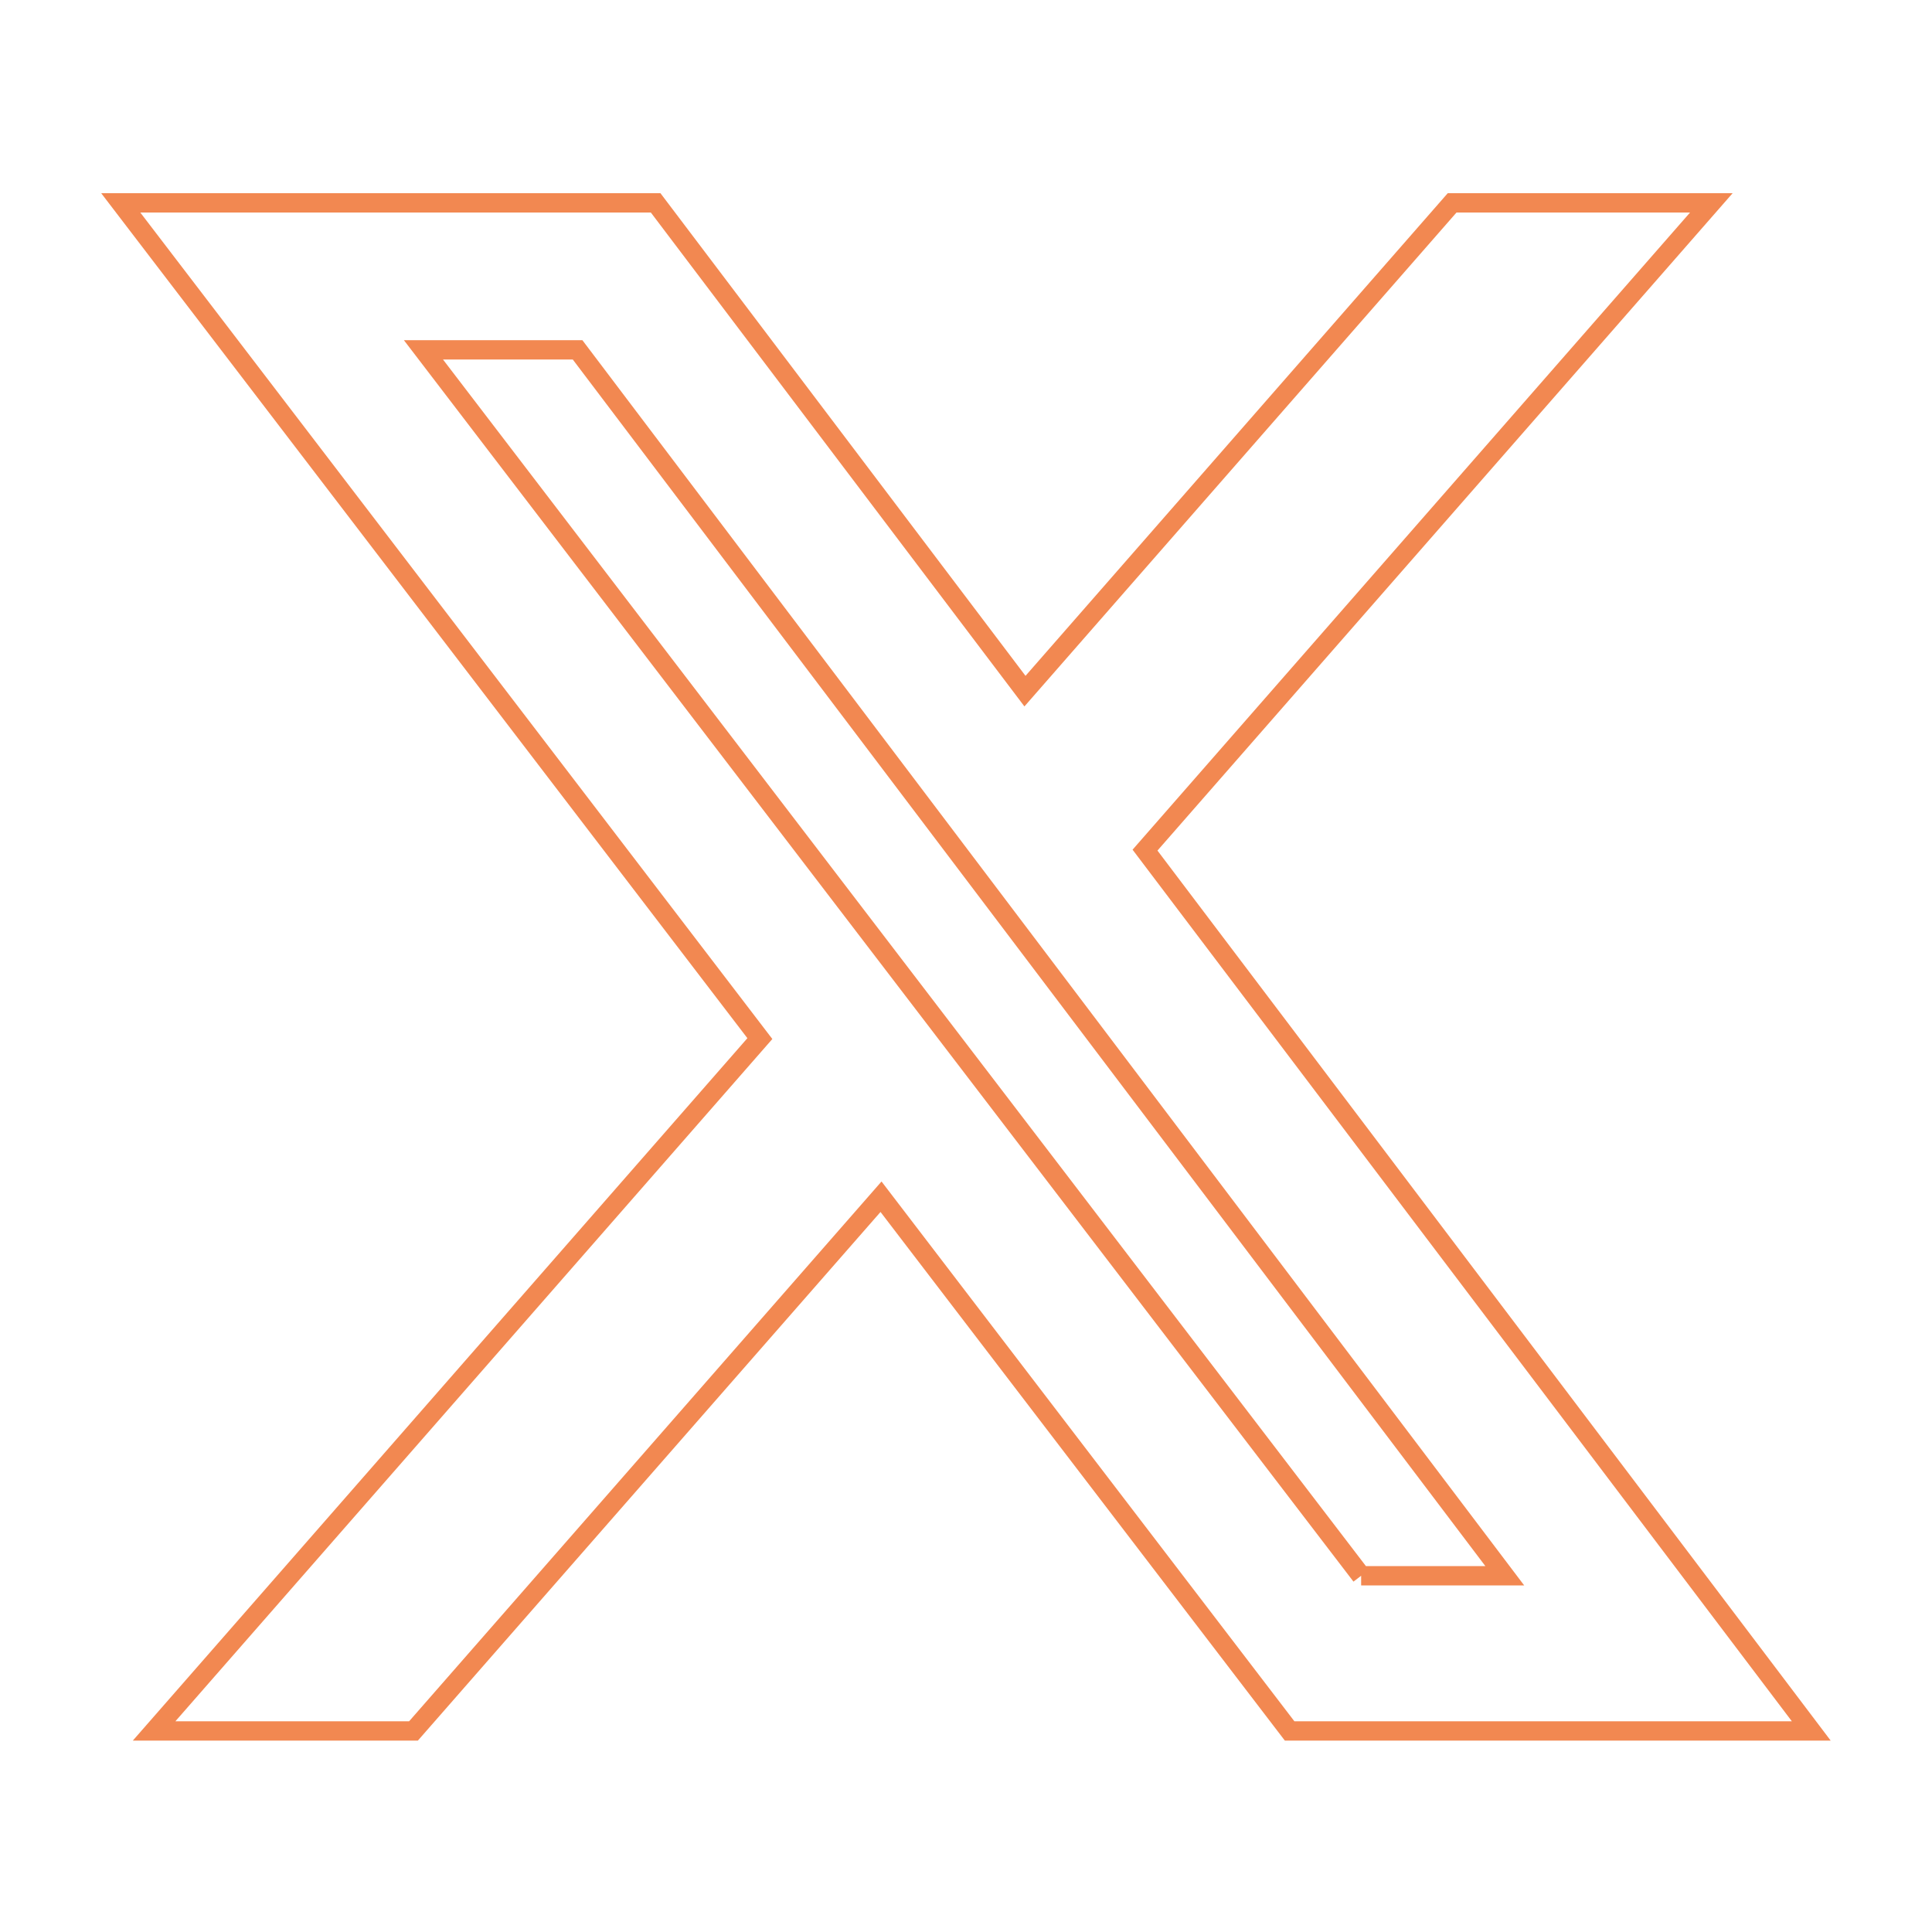 <svg xmlns="http://www.w3.org/2000/svg" fill="none" viewBox="0 0 400 400">
    <path stroke="#F28851" stroke-width="4" d="M300.645 42h53.669l-117.25 134.01L375 358.368H266.997l-84.592-110.599-96.792 110.599H31.91l125.412-143.339L25 42h110.745l76.464 101.092L300.645 42Zm-18.836 284.244h29.739L119.586 72.436H87.673L281.81 326.244Z"/>
</svg>
